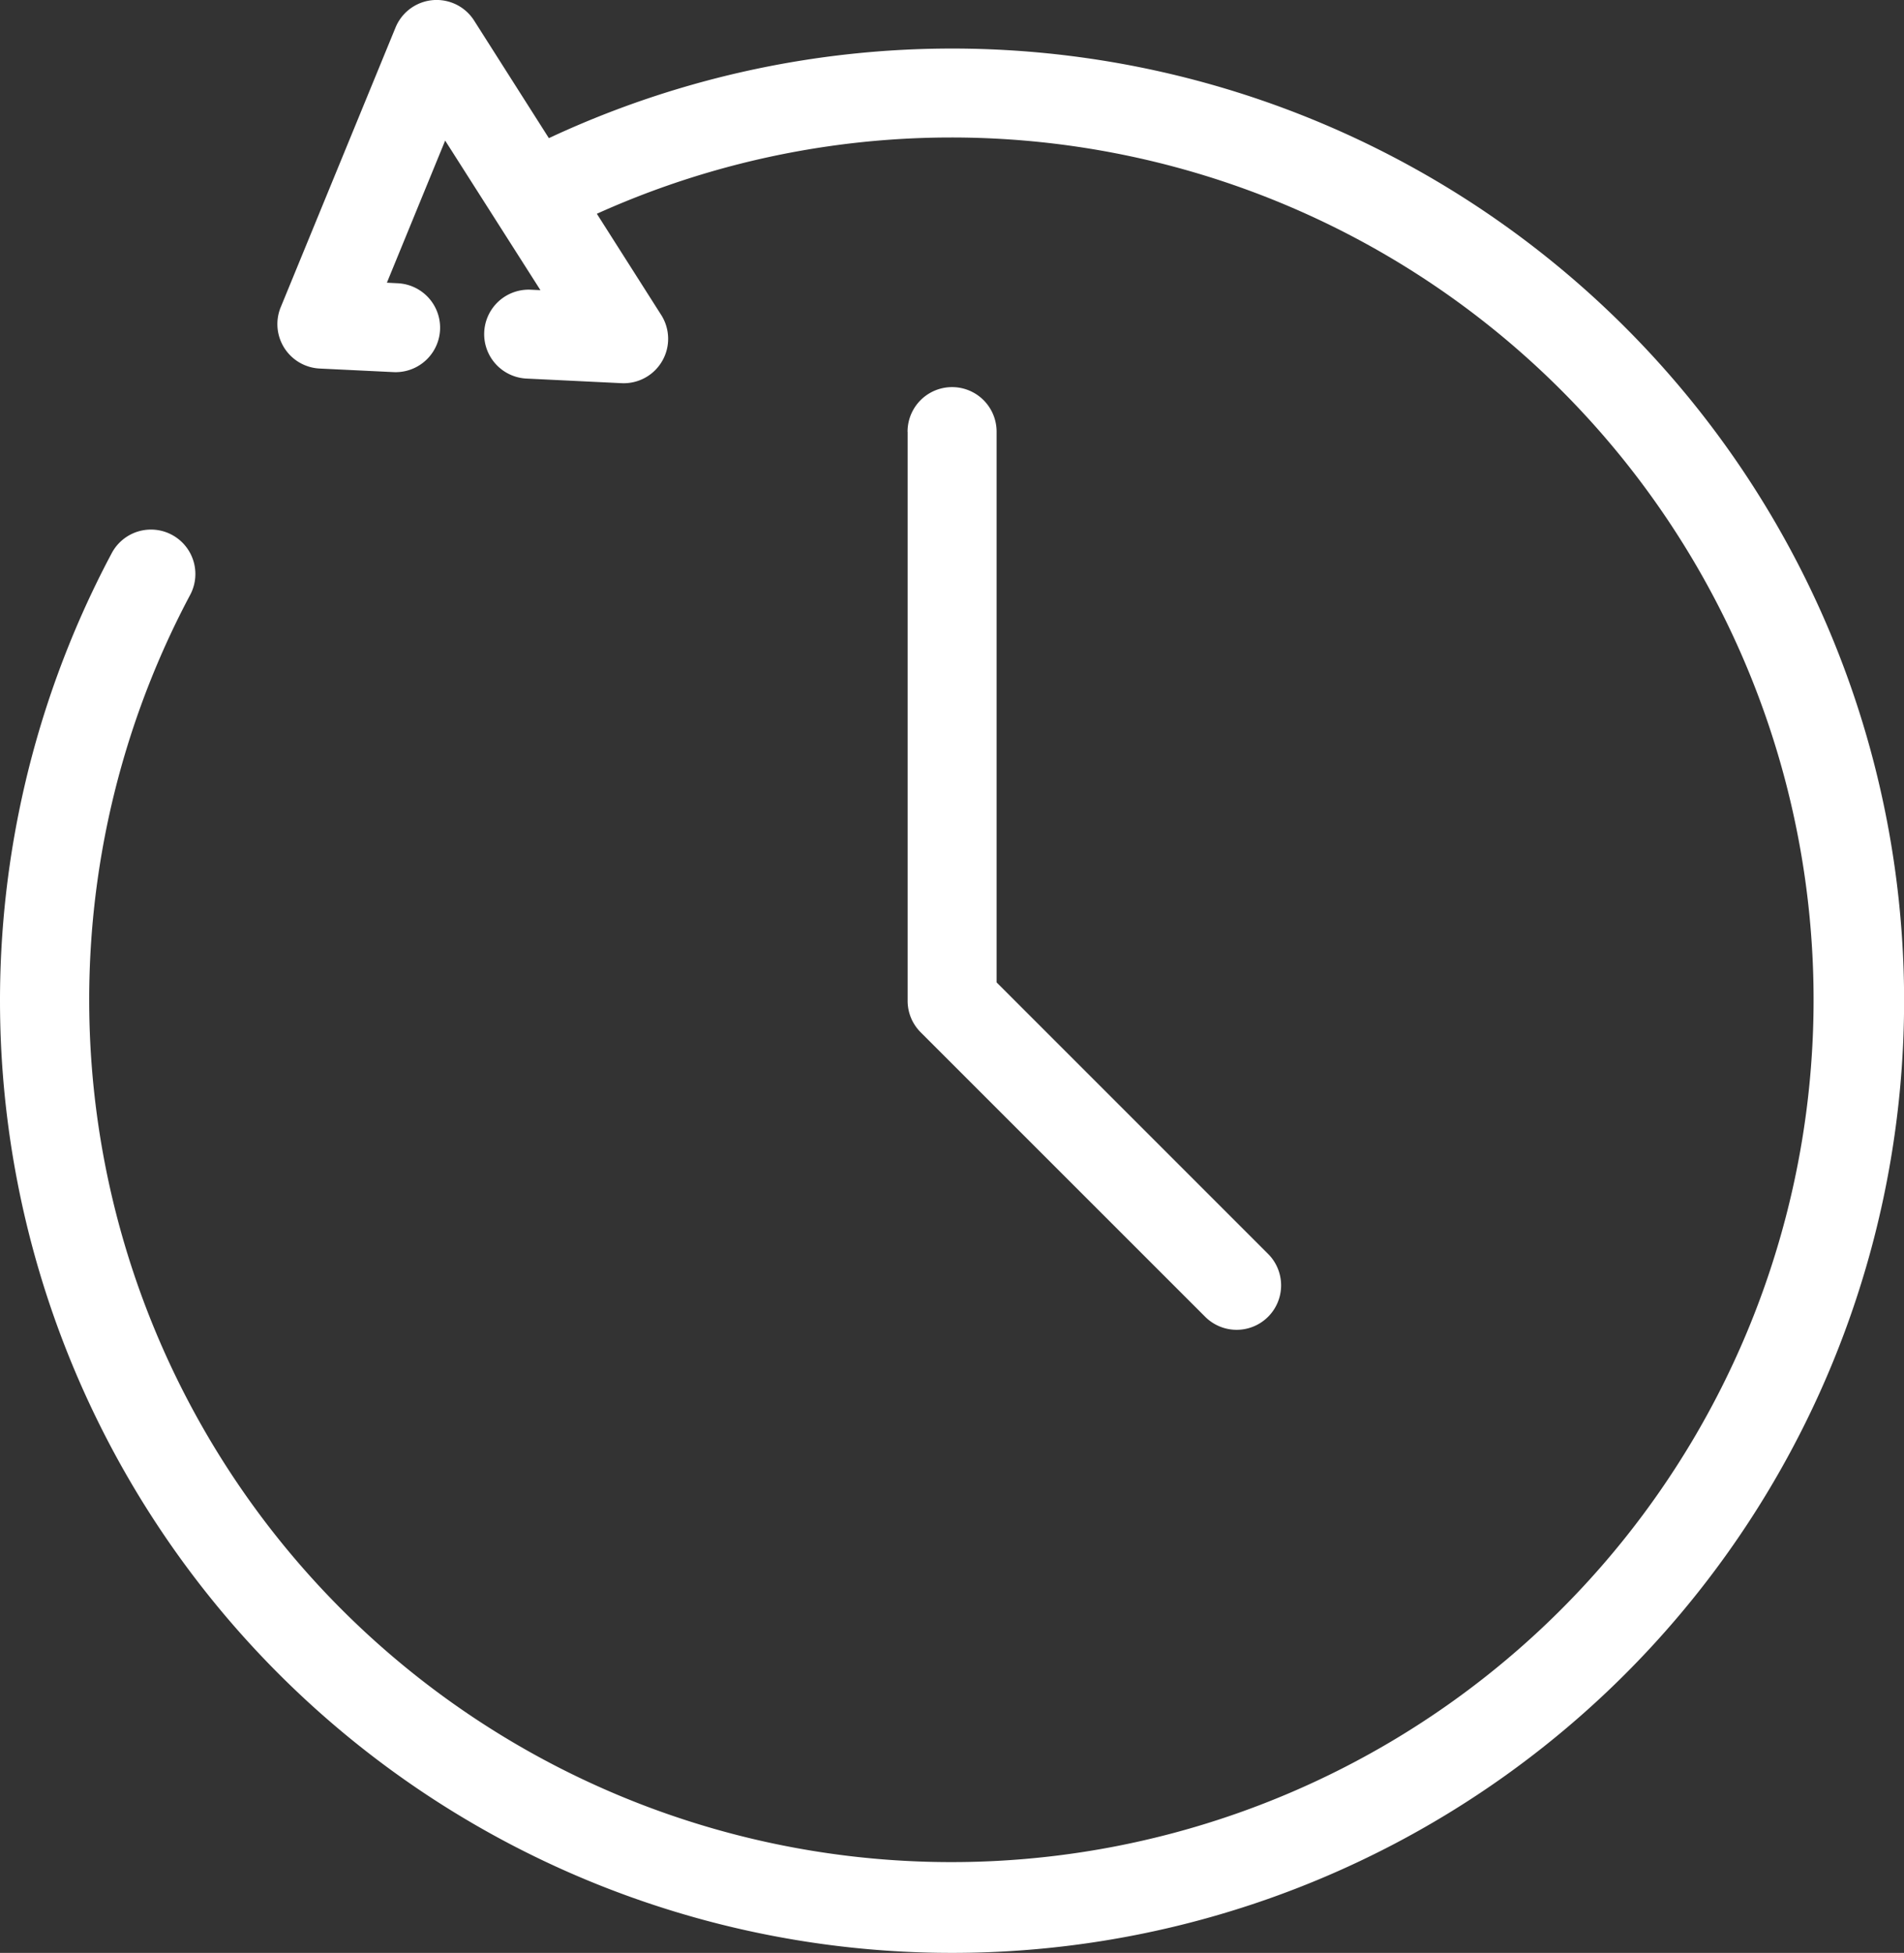 <svg xmlns="http://www.w3.org/2000/svg" xmlns:xlink="http://www.w3.org/1999/xlink" width="57.741" height="59.216" viewBox="0 0 57.741 59.216">
  <rect x="0" y="0" width="57.741" height="59.216" fill="#333333" stroke="none"/>
  <defs>
    <clipPath id="clip-path">
      <rect id="Rectángulo_140" data-name="Rectángulo 140" width="57.741" height="59.216" fill="#fff"/>
    </clipPath>
  </defs>
  <g id="Grupo_1210" data-name="Grupo 1210" transform="translate(0 0)">
    <g id="Grupo_1209" data-name="Grupo 1209" transform="translate(0 0)" clip-path="url(#clip-path)">
      <path id="Trazado_357" data-name="Trazado 357" d="M16.647,4.188A28.872,28.872,0,1,1,3.39,16.77a1.347,1.347,0,0,1,2.376,1.27A26.147,26.147,0,1,0,18.1,6.482l1.952,3.069a1.347,1.347,0,0,1-1.2,2.068l-2.888-.14A1.348,1.348,0,1,1,16.1,8.785l.289.013L13.5,4.263,11.733,8.572l.331.017a1.348,1.348,0,1,1-.132,2.694l-2.238-.108A1.349,1.349,0,0,1,8.513,9.316L11.995.835a1.347,1.347,0,0,1,2.384-.21l2.265,3.562Zm10.876,8.9a1.348,1.348,0,1,1,2.7,0v16.7l8.233,8.233a1.348,1.348,0,1,1-1.907,1.907L27.919,31.3a1.347,1.347,0,0,1-.394-.952V13.1Z" transform="translate(0 0)" fill="#fff" fill-rule="evenodd"/>
    </g>
  </g>
</svg>
